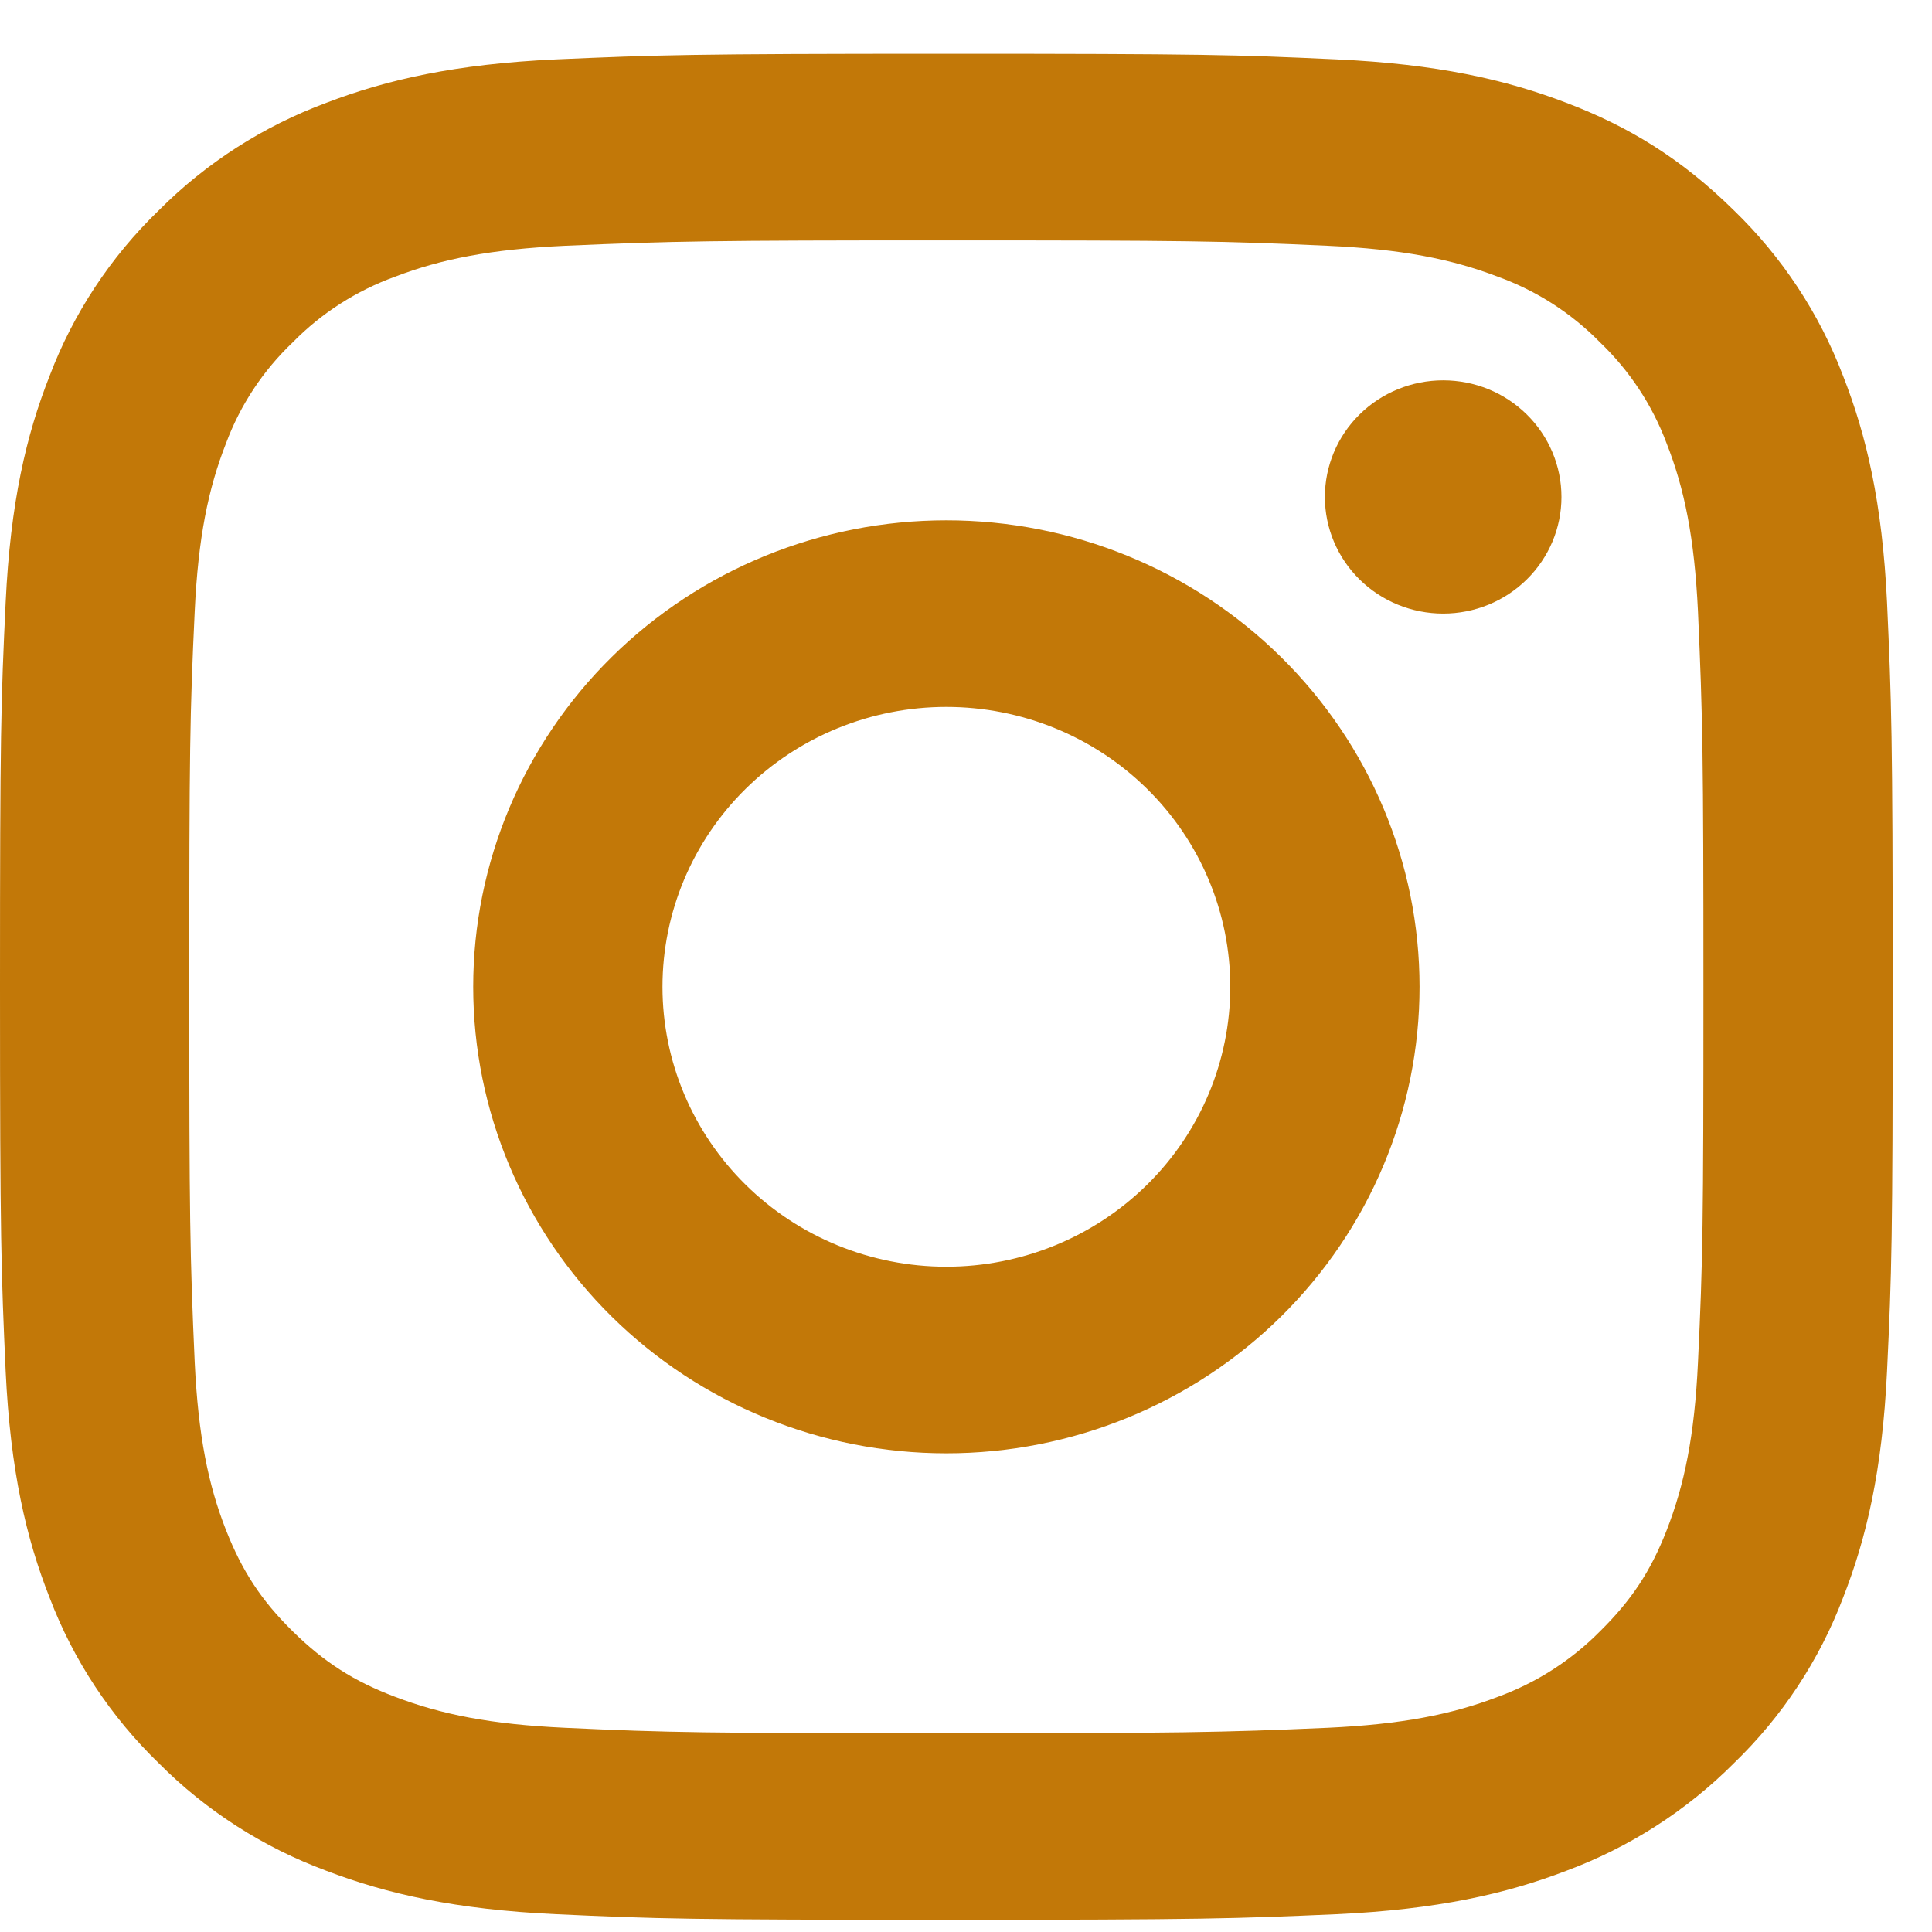 <svg width="29" height="29" viewBox="0 0 29 29" fill="none" xmlns="http://www.w3.org/2000/svg">
<path id="Vector" d="M14.205 10.611C13.075 10.611 11.991 11.053 11.192 11.841C10.393 12.629 9.944 13.698 9.944 14.812C9.944 15.926 10.393 16.995 11.192 17.783C11.991 18.571 13.075 19.014 14.205 19.014C15.335 19.014 16.419 18.571 17.218 17.783C18.018 16.995 18.467 15.926 18.467 14.812C18.467 13.698 18.018 12.629 17.218 11.841C16.419 11.053 15.335 10.611 14.205 10.611ZM14.205 7.81C16.089 7.81 17.895 8.547 19.227 9.861C20.559 11.174 21.308 12.955 21.308 14.812C21.308 16.669 20.559 18.45 19.227 19.764C17.895 21.077 16.089 21.815 14.205 21.815C12.321 21.815 10.515 21.077 9.183 19.764C7.851 18.45 7.103 16.669 7.103 14.812C7.103 12.955 7.851 11.174 9.183 9.861C10.515 8.547 12.321 7.81 14.205 7.81ZM23.438 7.46C23.438 7.924 23.251 8.369 22.918 8.697C22.585 9.026 22.134 9.21 21.663 9.21C21.192 9.21 20.74 9.026 20.407 8.697C20.074 8.369 19.887 7.924 19.887 7.46C19.887 6.995 20.074 6.55 20.407 6.222C20.74 5.893 21.192 5.709 21.663 5.709C22.134 5.709 22.585 5.893 22.918 6.222C23.251 6.55 23.438 6.995 23.438 7.46ZM14.205 3.608C10.691 3.608 10.117 3.618 8.482 3.689C7.368 3.741 6.621 3.888 5.928 4.154C5.348 4.364 4.823 4.701 4.394 5.139C3.949 5.562 3.607 6.079 3.394 6.651C3.124 7.338 2.975 8.073 2.923 9.17C2.85 10.716 2.841 11.256 2.841 14.812C2.841 18.277 2.851 18.843 2.923 20.455C2.976 21.551 3.125 22.289 3.394 22.971C3.635 23.581 3.919 24.019 4.391 24.484C4.869 24.954 5.314 25.236 5.925 25.468C6.627 25.736 7.374 25.884 8.482 25.935C10.05 26.008 10.598 26.016 14.205 26.016C17.719 26.016 18.293 26.006 19.928 25.935C21.039 25.883 21.788 25.736 22.481 25.471C23.06 25.26 23.584 24.924 24.015 24.488C24.494 24.016 24.779 23.578 25.015 22.976C25.285 22.285 25.436 21.547 25.487 20.455C25.561 18.909 25.569 18.368 25.569 14.812C25.569 11.347 25.559 10.781 25.487 9.17C25.434 8.074 25.285 7.335 25.015 6.651C24.801 6.08 24.46 5.563 24.017 5.139C23.587 4.7 23.063 4.363 22.482 4.153C21.786 3.887 21.039 3.74 19.928 3.689C18.36 3.617 17.812 3.608 14.205 3.608ZM14.205 0.807C18.065 0.807 18.546 0.821 20.06 0.891C21.573 0.961 22.603 1.195 23.509 1.542C24.447 1.898 25.237 2.38 26.026 3.157C26.749 3.857 27.308 4.704 27.664 5.639C28.015 6.531 28.254 7.548 28.325 9.039C28.392 10.532 28.41 11.007 28.41 14.812C28.41 18.617 28.396 19.092 28.325 20.585C28.254 22.076 28.015 23.092 27.664 23.985C27.309 24.921 26.75 25.768 26.026 26.467C25.316 27.179 24.457 27.73 23.509 28.082C22.605 28.428 21.573 28.663 20.06 28.733C18.546 28.799 18.065 28.817 14.205 28.817C10.345 28.817 9.864 28.803 8.35 28.733C6.837 28.663 5.807 28.428 4.901 28.082C3.952 27.731 3.093 27.18 2.384 26.467C1.661 25.767 1.102 24.92 0.746 23.985C0.393 23.093 0.156 22.076 0.085 20.585C0.018 19.092 0 18.617 0 14.812C0 11.007 0.014 10.532 0.085 9.039C0.156 7.546 0.393 6.532 0.746 5.639C1.101 4.704 1.66 3.856 2.384 3.157C3.093 2.445 3.952 1.894 4.901 1.542C5.807 1.195 6.835 0.961 8.35 0.891C9.864 0.825 10.345 0.807 14.205 0.807Z" fill="#C27808"/>
</svg>
